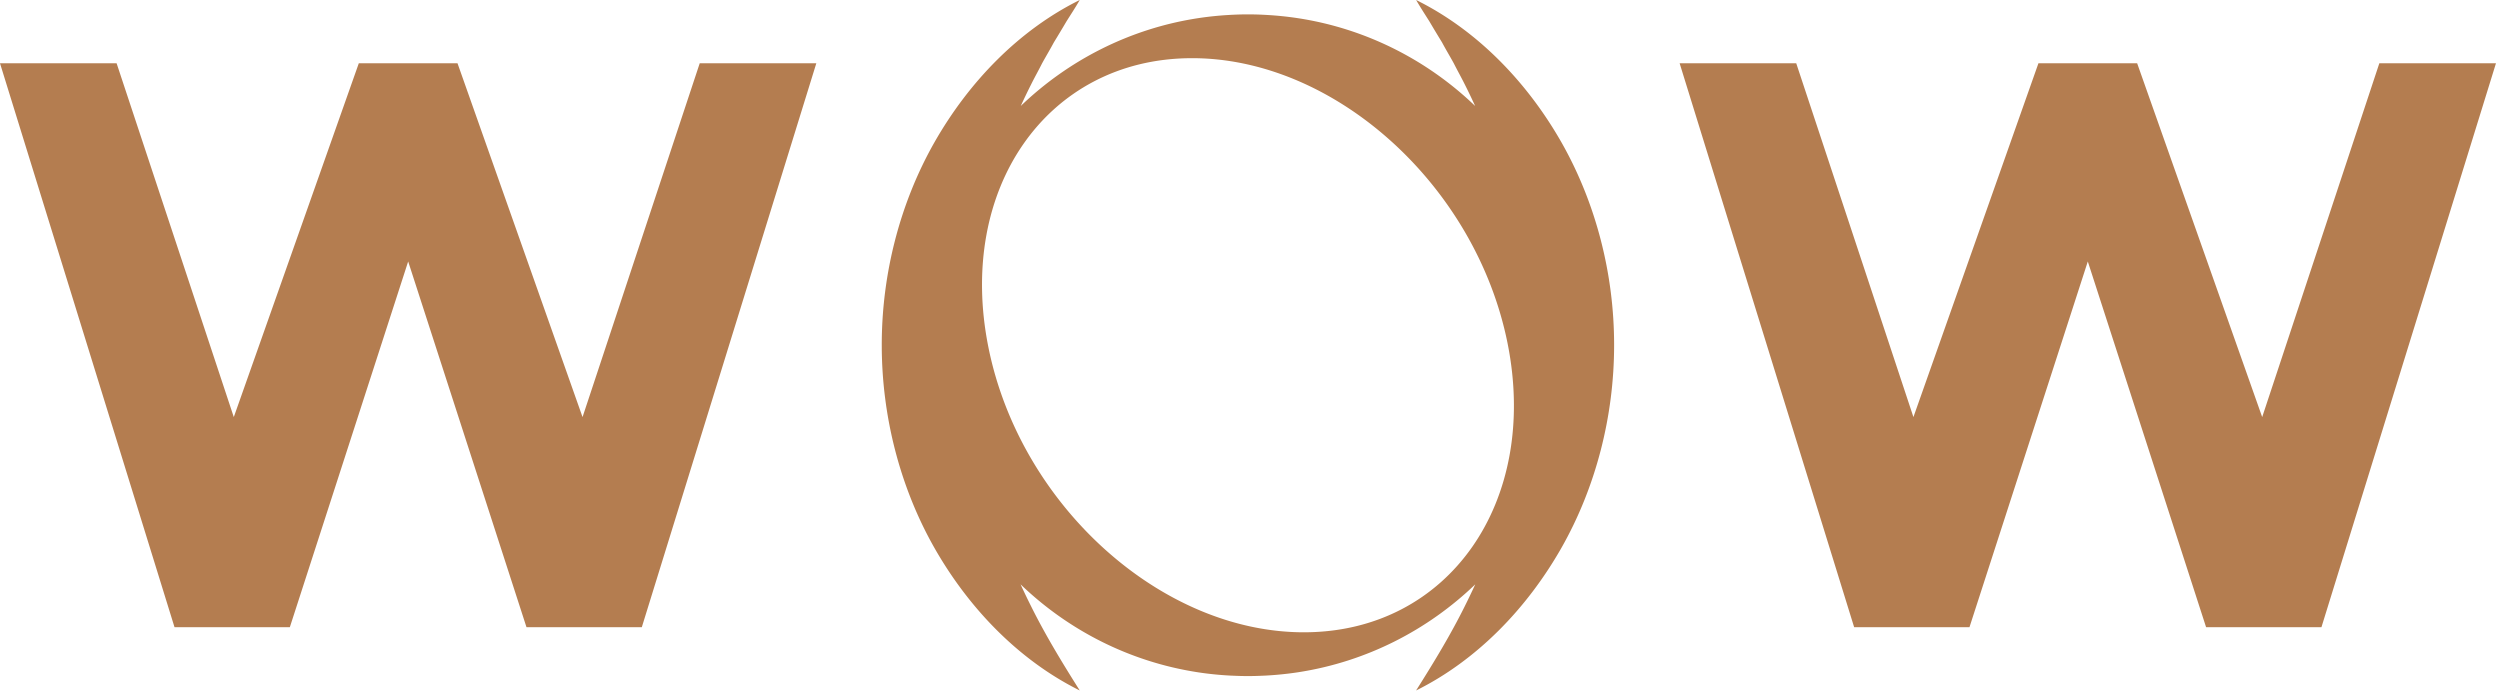 <?xml version="1.0" encoding="UTF-8"?> <svg xmlns="http://www.w3.org/2000/svg" width="409" height="113" fill="none"> <path d="m66.777 42.775 19.356 59.834H105l28.549-92.256h-19.075l-19.17 57.88-20.455-57.88H58.7l-20.452 57.88-19.172-57.88H0l28.55 92.256h18.868l19.359-59.834zM341.564 42.775l19.352 59.834h18.872l28.55-92.256h-19.08l-19.165 57.88-20.455-57.88h-16.151l-20.452 57.88-19.172-57.88h-19.076l28.55 92.256h18.868l19.359-59.834zM264.069 56.48c.014-11.604-2.963-23.252-8.63-33.217C249.772 13.329 241.595 4.906 231.678 0c.702 1.21 1.442 2.348 2.161 3.482a201.551 201.551 0 0 0 2.068 3.437c.629 1.179 1.307 2.296 1.933 3.44.591 1.172 1.224 2.296 1.798 3.45a102.346 102.346 0 0 1 1.694 3.528c-7.766-7.459-17.741-12.607-28.847-14.34-.079-.013-.162-.023-.242-.037a54.402 54.402 0 0 0-5.017-.515l-.581-.032a53.675 53.675 0 0 0-2.479-.062c-.833 0-1.66.024-2.483.062-.193.01-.387.018-.58.032a54.366 54.366 0 0 0-5.017.515c-.08.014-.163.024-.242.038-11.103 1.732-21.078 6.88-28.847 14.339.539-1.18 1.103-2.355 1.694-3.527.574-1.155 1.207-2.279 1.798-3.451.626-1.144 1.303-2.261 1.933-3.44a231.44 231.44 0 0 0 2.064-3.437c.719-1.138 1.462-2.272 2.161-3.482-9.917 4.906-18.094 13.33-23.761 23.263-5.667 9.965-8.644 21.613-8.63 33.217.003 11.6 2.977 23.246 8.647 33.21 5.671 9.93 13.838 18.35 23.744 23.27-2.953-4.671-5.678-9.173-7.973-13.799a119.702 119.702 0 0 1-1.712-3.565c7.773 7.476 17.762 12.634 28.885 14.37.076.01.152.024.225.035 1.649.249 3.326.421 5.024.515.193.01.387.021.581.027.822.038 1.649.063 2.482.063.833 0 1.656-.025 2.479-.063.194-.006.388-.017.581-.027a54.599 54.599 0 0 0 5.024-.515c.076-.011.152-.025.225-.035 11.119-1.732 21.112-6.894 28.885-14.366a126.313 126.313 0 0 1-1.708 3.564c-2.296 4.627-5.021 9.132-7.974 13.8 9.906-4.92 18.073-13.34 23.744-23.27 5.677-9.968 8.651-21.614 8.654-33.214zm-50.478 46.962c-23.459.172-46.691-20.715-51.891-46.647-5.201-25.943 9.594-47.103 33.047-47.276 23.46-.173 46.692 20.714 51.892 46.647 5.197 25.942-9.598 47.11-33.048 47.276z" fill="#B47D50"></path> </svg> 